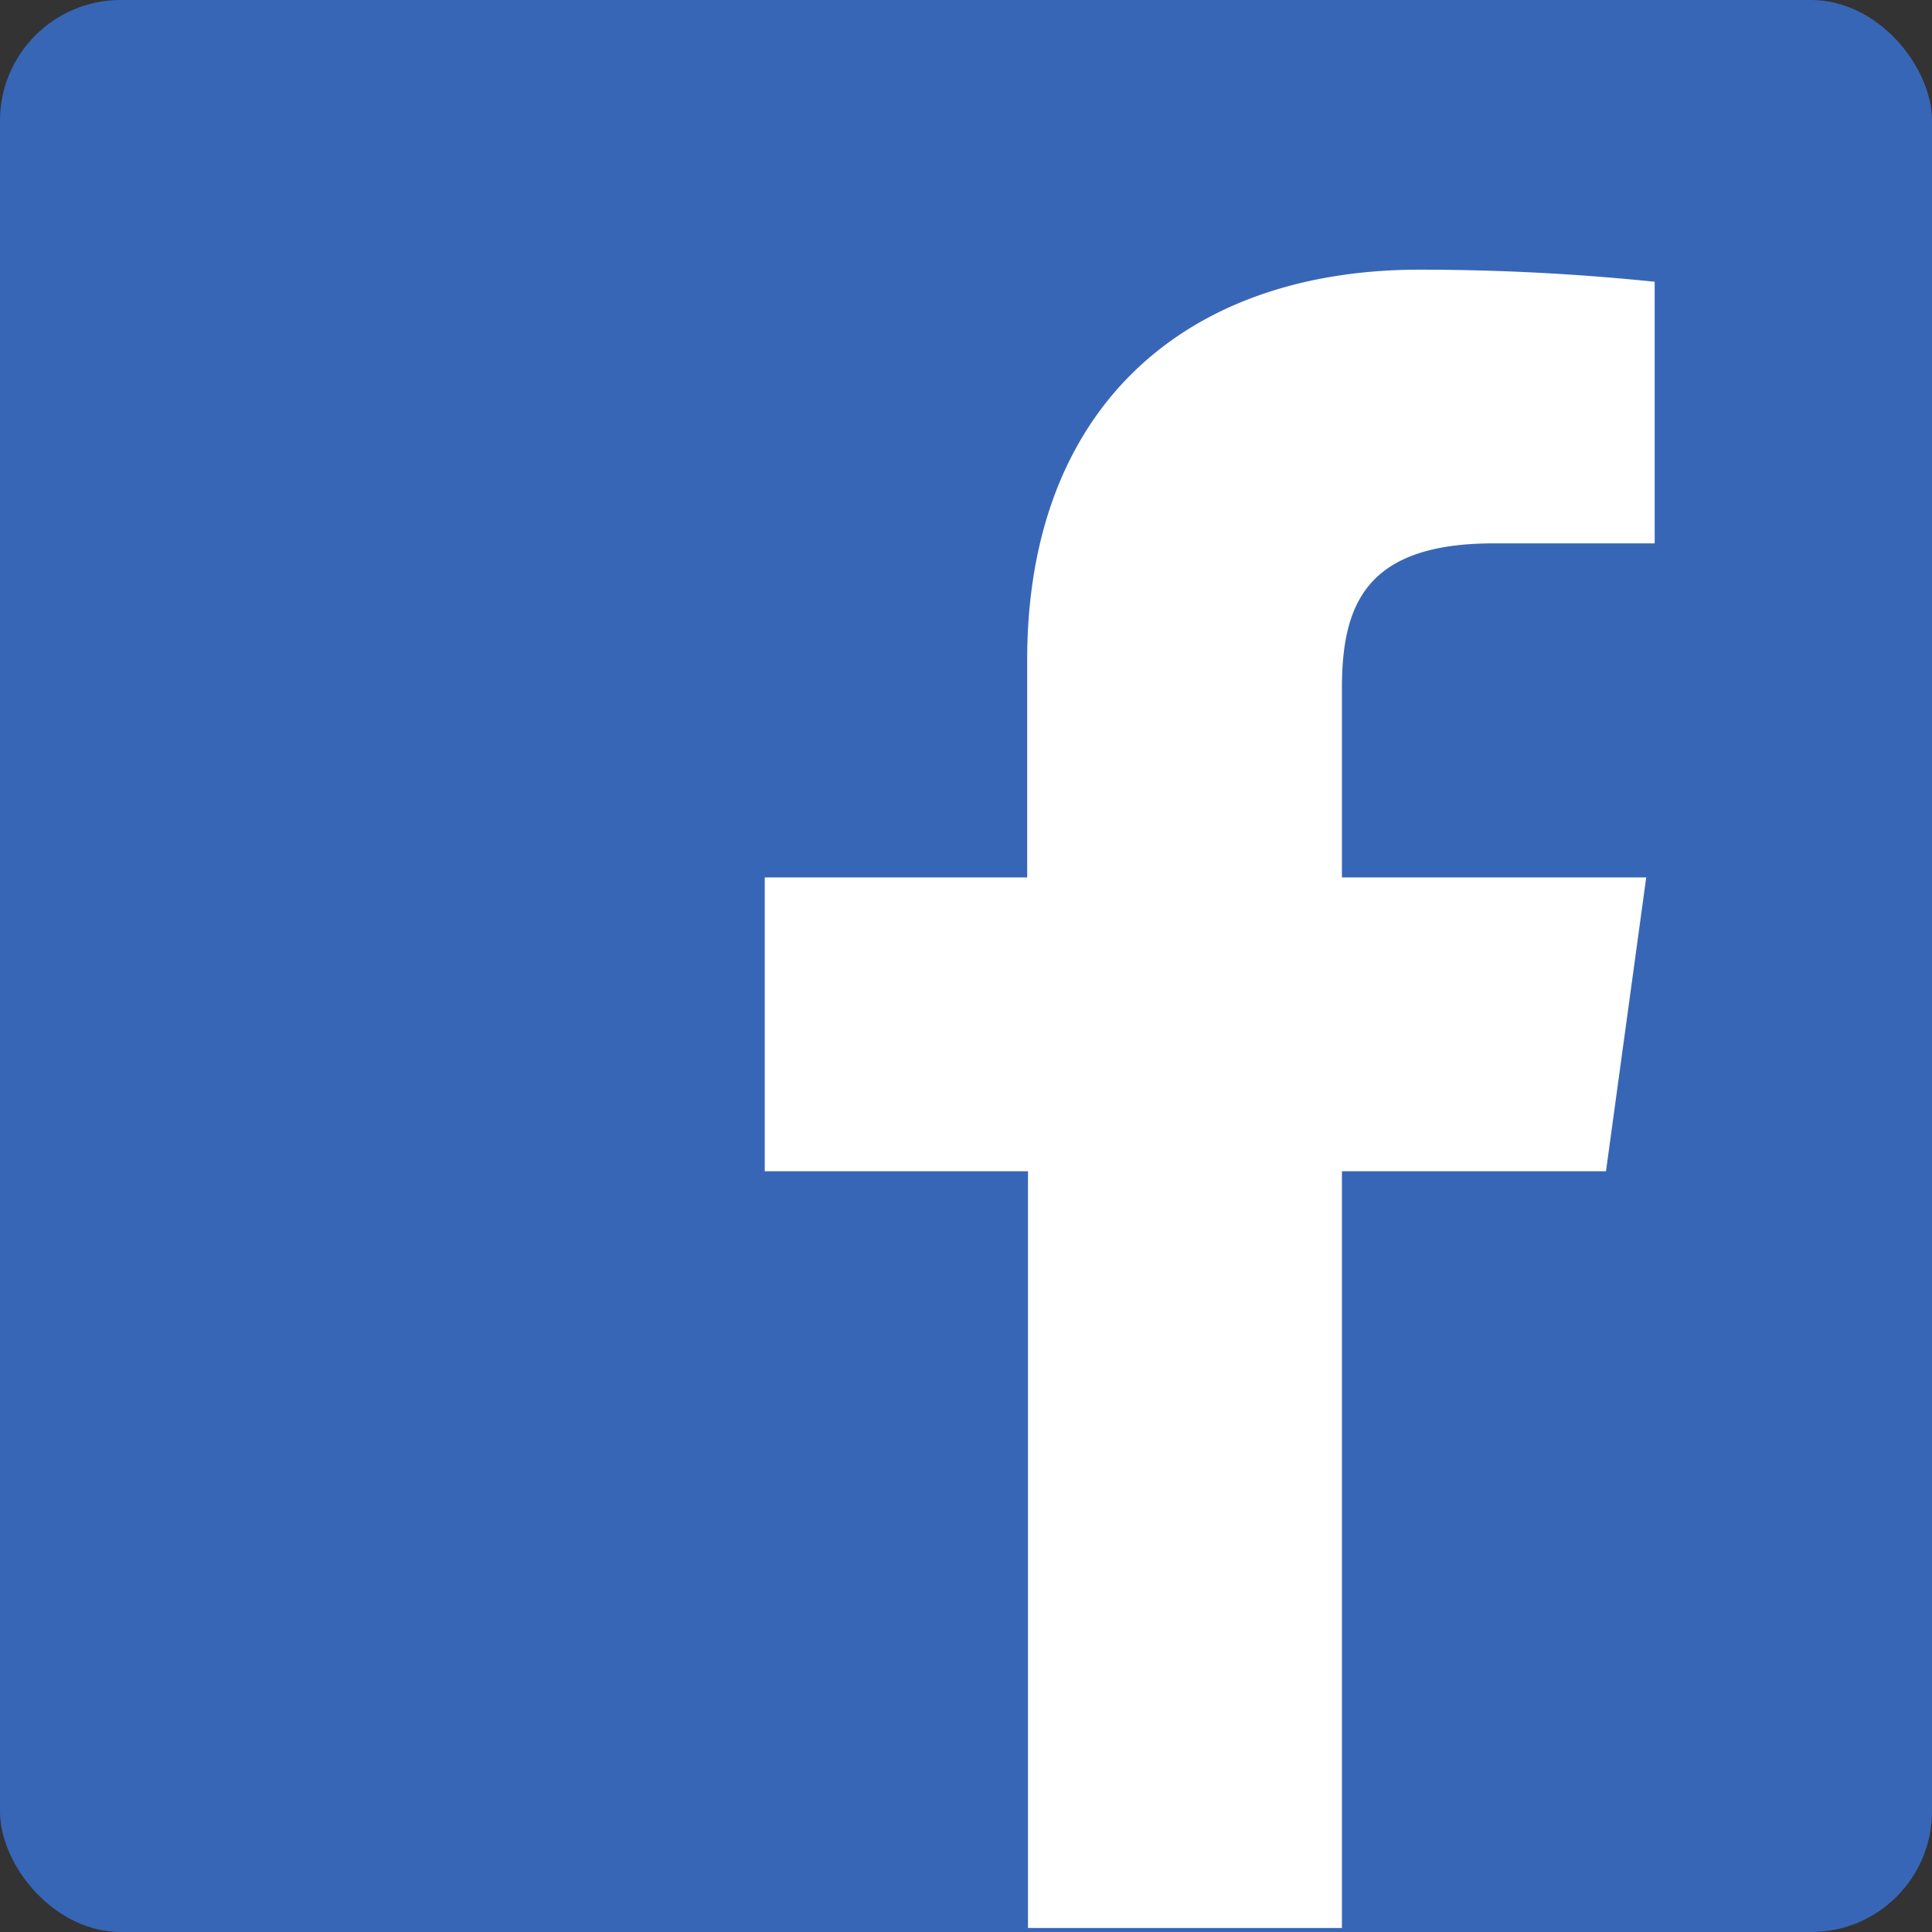 <svg xmlns="http://www.w3.org/2000/svg" viewBox="0 0 48 48"><rect x="0" y="0" width="48" height="48" fill="#333333" stroke="none"/><defs><style>.cls-1{fill:#3866b7;}.cls-2{fill:#fff;fill-rule:evenodd;}</style></defs><title>icon_facebook_03</title><g id="Layer_2" data-name="Layer 2"><g id="icon"><rect id="bg" class="cls-1" width="48" height="48" rx="3"/><path id="FB_icon" data-name="FB icon" class="cls-2" d="M33.34,47.9V29.1H39.9l1-7.3H33.34V17.1c0-2.1.61-3.6,3.77-3.6h4V7a57,57,0,0,0-5.84-.3c-5.8,0-9.75,3.4-9.75,9.7v5.4H19v7.3h6.54V47.9Z"/></g></g></svg>